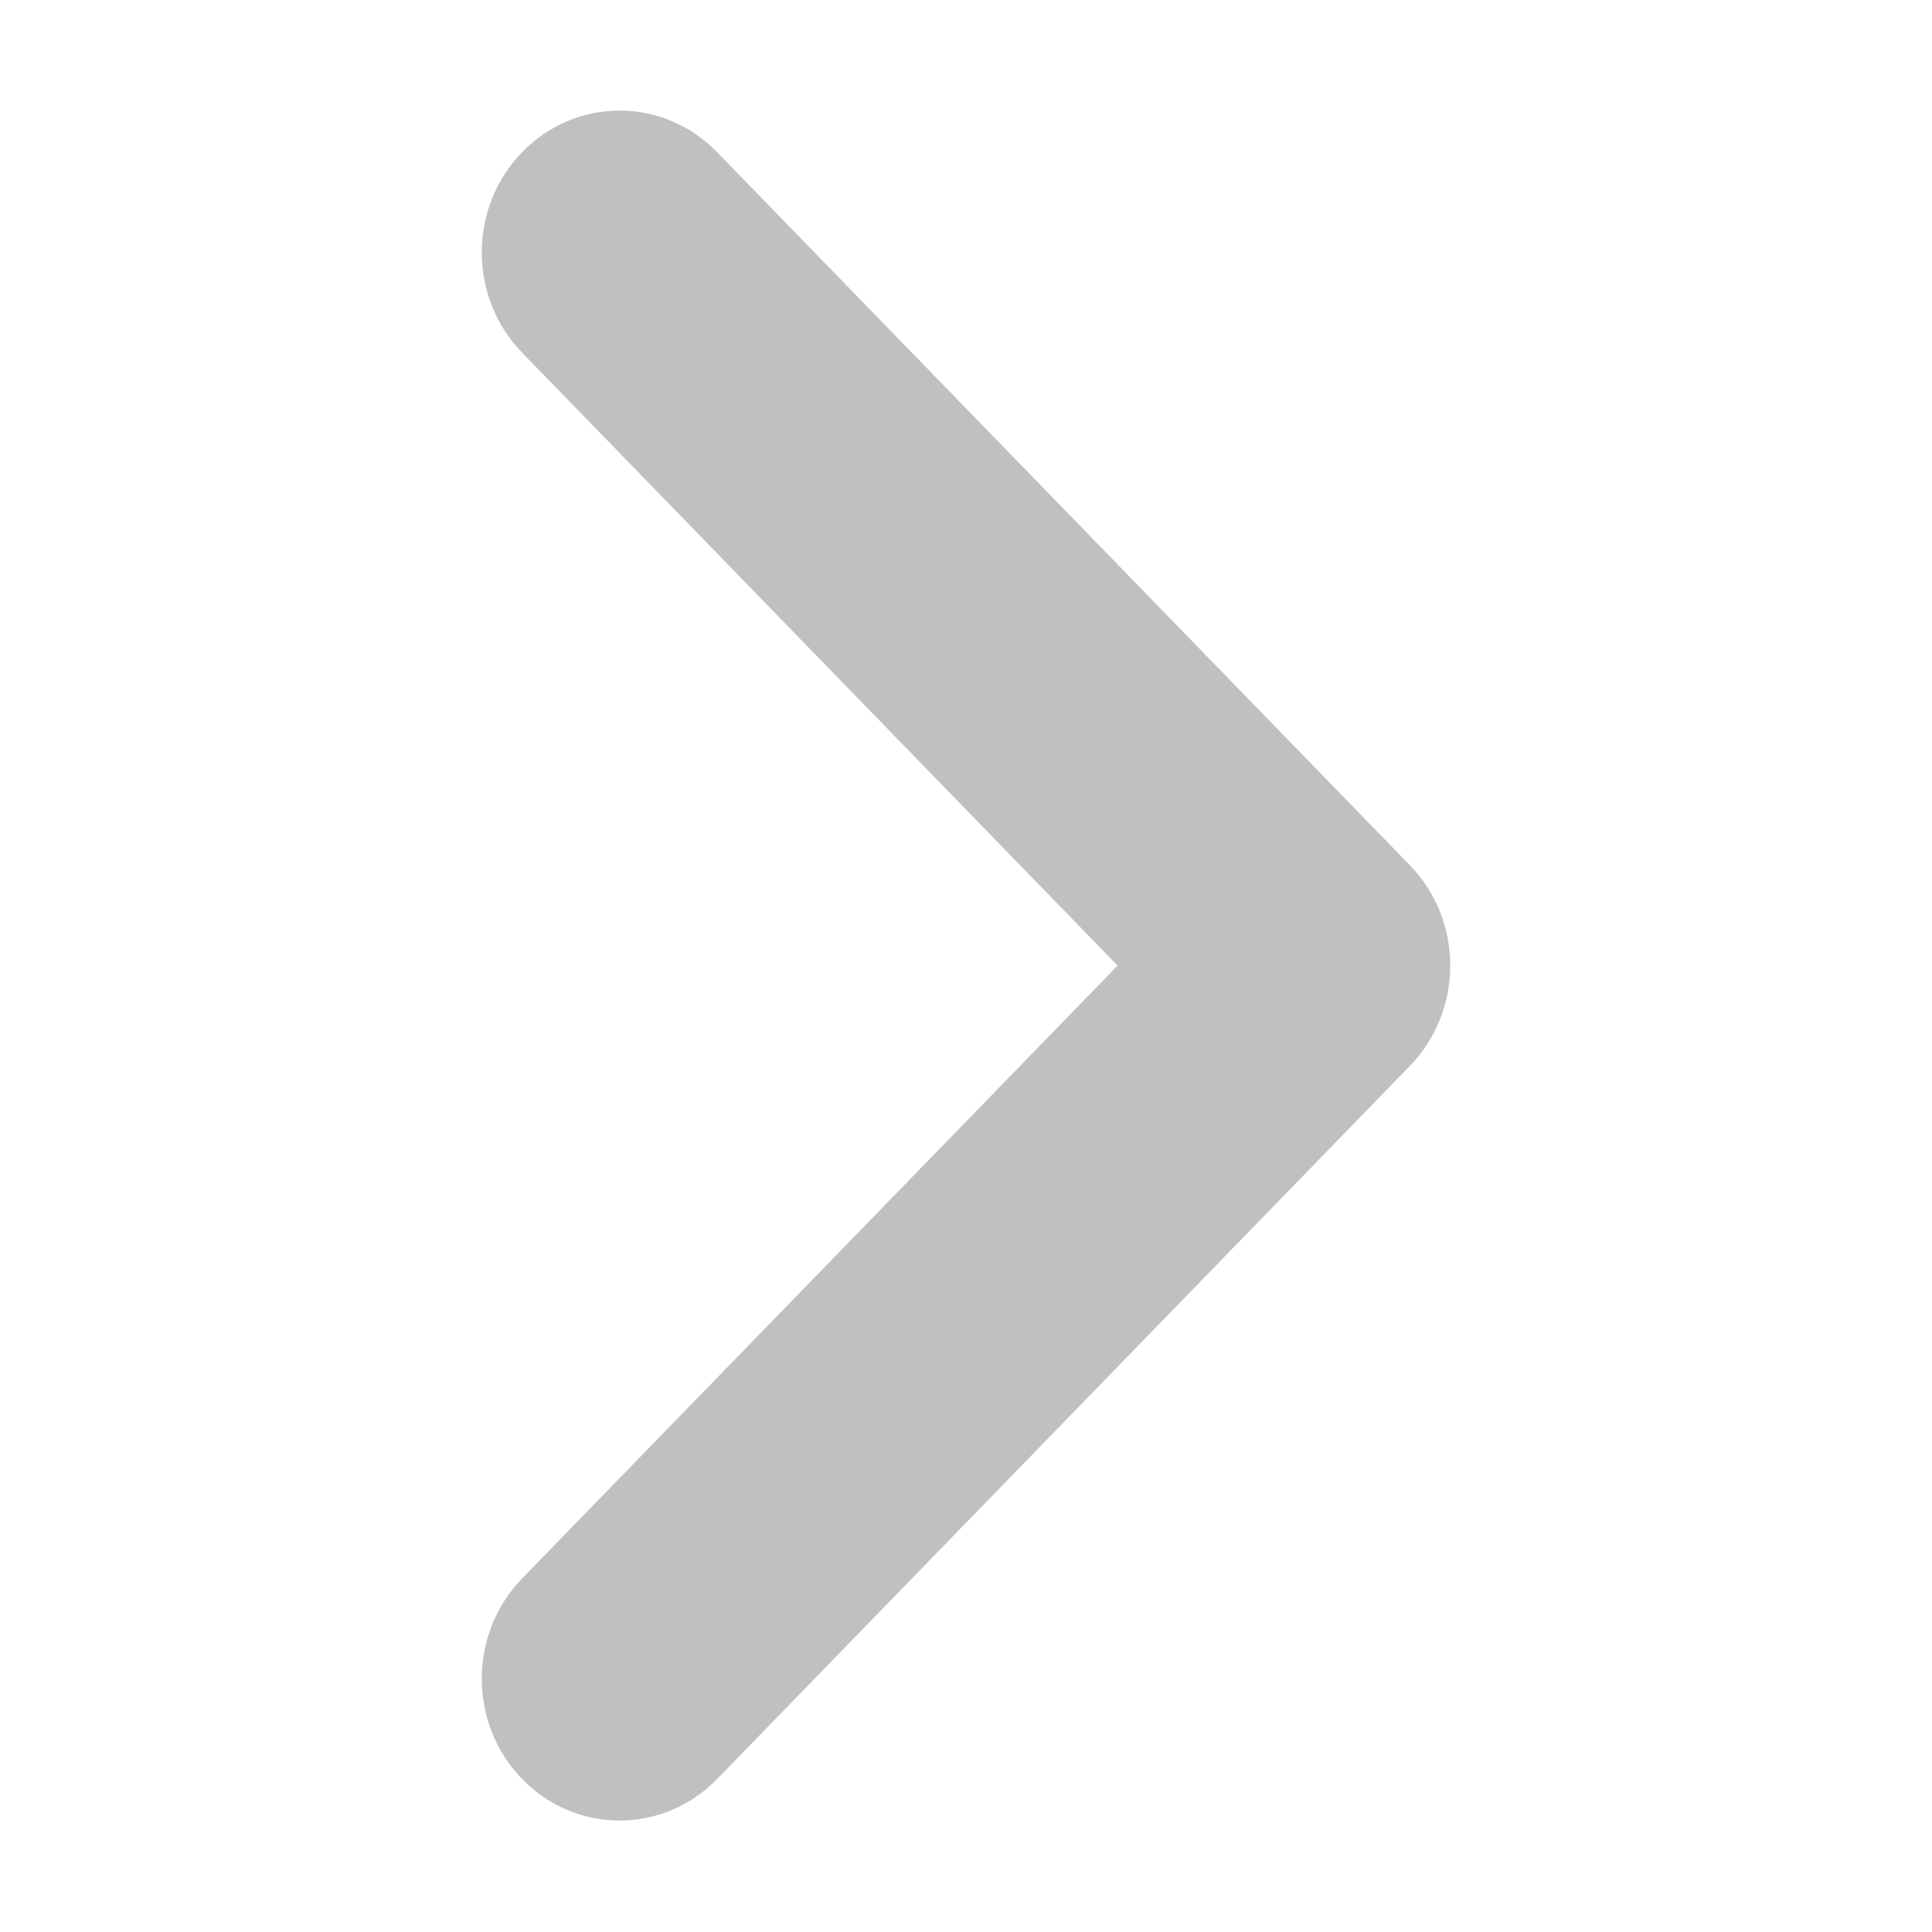 <?xml version="1.0" standalone="no"?><!DOCTYPE svg PUBLIC "-//W3C//DTD SVG 1.1//EN" "http://www.w3.org/Graphics/SVG/1.1/DTD/svg11.dtd"><svg t="1699511825478" class="icon" viewBox="0 0 1024 1024" version="1.1" xmlns="http://www.w3.org/2000/svg" p-id="5067" xmlns:xlink="http://www.w3.org/1999/xlink" width="64" height="64"><path d="M276.755 942.936c28.497 29.315 74.739 29.315 103.307 0l367.236-378.011c28.483-29.367 28.483-76.982 0-106.291l-367.236-377.997c-28.562-29.367-74.806-29.367-103.307 0-28.546 29.325-28.546 76.929 0 106.304l315.6 324.841-315.599 324.803c-28.545 29.367-28.544 76.973 0 106.356l0 0z" fill="#c0c0c0" p-id="5068"></path></svg>